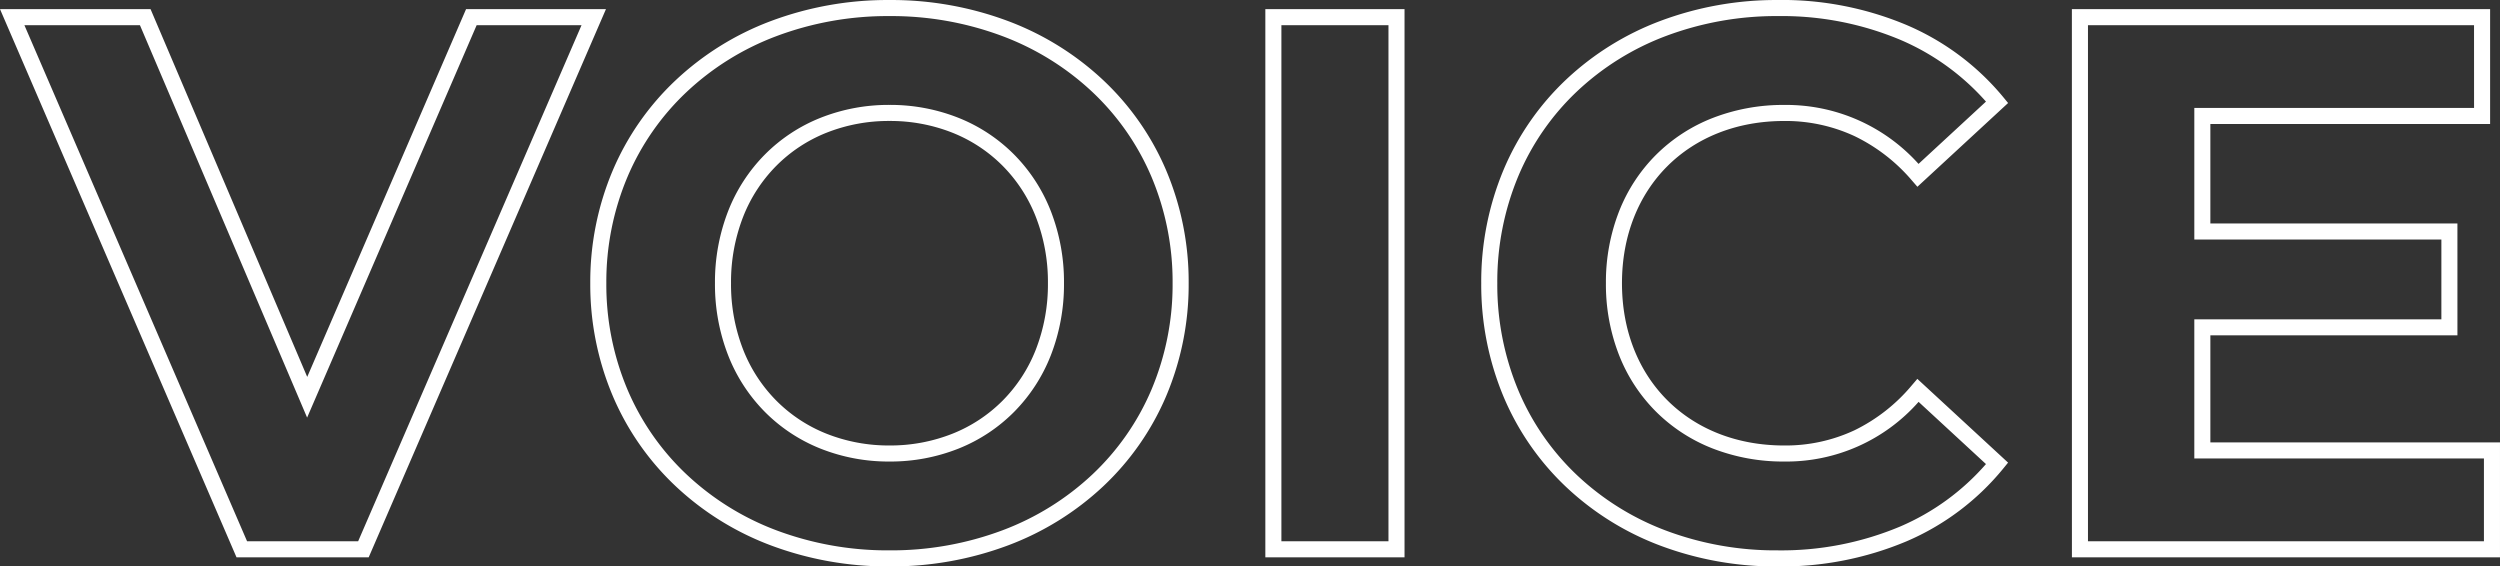 <svg xmlns="http://www.w3.org/2000/svg" width="466.985" height="105.808"><rect width="100%" height="100%" fill="#333333" stroke="none"/><path d="M166.149.004a62.141 62.141 0 0 1 22.21 3.953 53.321 53.321 0 0 1 17.726 11.025 49.961 49.961 0 0 1 11.723 16.78 53.4 53.4 0 0 1 4.227 21.142 53.4 53.4 0 0 1-4.226 21.143 49.961 49.961 0 0 1-11.723 16.78 53.321 53.321 0 0 1-17.727 11.024 62.141 62.141 0 0 1-22.21 3.953 62.125 62.125 0 0 1-22.273-3.973 53.252 53.252 0 0 1-17.717-11.06 50.017 50.017 0 0 1-11.688-16.786 53.392 53.392 0 0 1-4.212-21.081 53.392 53.392 0 0 1 4.205-21.081 50.017 50.017 0 0 1 11.695-16.786 53.252 53.252 0 0 1 17.72-11.059 62.125 62.125 0 0 1 22.27-3.974zm0 102.8a59.153 59.153 0 0 0 21.143-3.76 50.337 50.337 0 0 0 16.736-10.4 46.978 46.978 0 0 0 11.024-15.778 50.422 50.422 0 0 0 3.983-19.962 50.422 50.422 0 0 0-3.984-19.962 46.978 46.978 0 0 0-11.023-15.778 50.337 50.337 0 0 0-16.736-10.4 59.153 59.153 0 0 0-21.143-3.76 59.138 59.138 0 0 0-21.2 3.779 50.269 50.269 0 0 0-16.73 10.432 47.036 47.036 0 0 0-10.992 15.789 50.412 50.412 0 0 0-3.968 19.9 50.412 50.412 0 0 0 3.964 19.9 47.036 47.036 0 0 0 10.996 15.789 50.269 50.269 0 0 0 16.729 10.436 59.138 59.138 0 0 0 21.201 3.775zm166-102.808a60.12 60.12 0 0 1 23.971 4.667 47.669 47.669 0 0 1 18.082 13.486l.9 1.094-16.943 15.647-1.014-1.165a32.777 32.777 0 0 0-10.777-8.321 30.617 30.617 0 0 0-13.085-2.805c-17.845 0-30.308 12.463-30.308 30.308s12.463 30.308 30.308 30.308a30.374 30.374 0 0 0 13.08-2.821 32.508 32.508 0 0 0 10.772-8.44l1.013-1.185 16.949 15.646-.891 1.093a47.378 47.378 0 0 1-18.1 13.617 60.272 60.272 0 0 1-24.1 4.685 61.267 61.267 0 0 1-21.947-3.919 52.6 52.6 0 0 1-17.55-10.961 49.7 49.7 0 0 1-11.627-16.769 54.147 54.147 0 0 1-4.195-21.257 54.109 54.109 0 0 1 4.2-21.258 49.652 49.652 0 0 1 11.643-16.769 52.684 52.684 0 0 1 17.6-10.96A61.662 61.662 0 0 1 332.147.004zm38.819 18.983a44.793 44.793 0 0 0-16.039-11.558 57.145 57.145 0 0 0-22.782-4.417 58.676 58.676 0 0 0-20.957 3.72 49.7 49.7 0 0 0-16.6 10.335 46.669 46.669 0 0 0-10.944 15.762 51.128 51.128 0 0 0-3.959 20.083 51.166 51.166 0 0 0 3.957 20.087 46.719 46.719 0 0 0 10.929 15.763 49.619 49.619 0 0 0 16.558 10.334 58.281 58.281 0 0 0 20.874 3.716 57.3 57.3 0 0 0 22.9-4.438 44.486 44.486 0 0 0 16.063-11.681l-12.586-11.619a32.932 32.932 0 0 1-25.1 11.146 36.324 36.324 0 0 1-13.367-2.438 30.9 30.9 0 0 1-10.571-6.87 30.836 30.836 0 0 1-6.91-10.565 36.316 36.316 0 0 1-2.459-13.43 36.316 36.316 0 0 1 2.459-13.43 30.836 30.836 0 0 1 6.91-10.565 30.9 30.9 0 0 1 10.571-6.874 36.324 36.324 0 0 1 13.367-2.438 33.213 33.213 0 0 1 25.089 11.013zM0 1.704h28.122l29.265 68.7 29.672-68.7h26.132l-44.321 102.4H44.178l-.39-.906zm26.139 3H4.559l41.592 96.4H66.9l41.727-96.4H89.035l-31.668 73.3zm210.219-3h26v102.4h-26zm23 3h-20v96.4h20zm127.658-3h78.123v21.46h-52.256v18.584h46.15V62.64h-46.15v20h54.1v21.464h-79.962zm75.118 3h-72.113v96.4h73.964v-15.46h-54.1v-26h46.15V44.748h-46.15V20.164h52.254zM166.149 19.596a34.433 34.433 0 0 1 12.91 2.422 30.6 30.6 0 0 1 10.362 6.842 31.068 31.068 0 0 1 6.861 10.555 36.531 36.531 0 0 1 2.465 13.489 36.531 36.531 0 0 1-2.468 13.489 31.068 31.068 0 0 1-6.861 10.555 30.6 30.6 0 0 1-10.359 6.842 34.433 34.433 0 0 1-12.907 2.422 34.433 34.433 0 0 1-12.907-2.422 30.6 30.6 0 0 1-10.362-6.842 31.067 31.067 0 0 1-6.861-10.555 36.531 36.531 0 0 1-2.471-13.489 36.531 36.531 0 0 1 2.468-13.489 31.067 31.067 0 0 1 6.861-10.555 30.6 30.6 0 0 1 10.362-6.842 34.433 34.433 0 0 1 12.907-2.422zm0 63.616a31.45 31.45 0 0 0 11.788-2.208 27.616 27.616 0 0 0 9.353-6.173 28.085 28.085 0 0 0 6.2-9.543 33.547 33.547 0 0 0 2.257-12.384 33.547 33.547 0 0 0-2.258-12.386 28.085 28.085 0 0 0-6.2-9.543 27.616 27.616 0 0 0-9.353-6.173 31.45 31.45 0 0 0-11.788-2.206 31.45 31.45 0 0 0-11.789 2.208 27.616 27.616 0 0 0-9.353 6.173 28.085 28.085 0 0 0-6.2 9.543 33.547 33.547 0 0 0-2.255 12.384 33.547 33.547 0 0 0 2.258 12.386 28.085 28.085 0 0 0 6.2 9.543 27.616 27.616 0 0 0 9.35 6.171 31.45 31.45 0 0 0 11.79 2.208z" fill="#fff"/></svg>